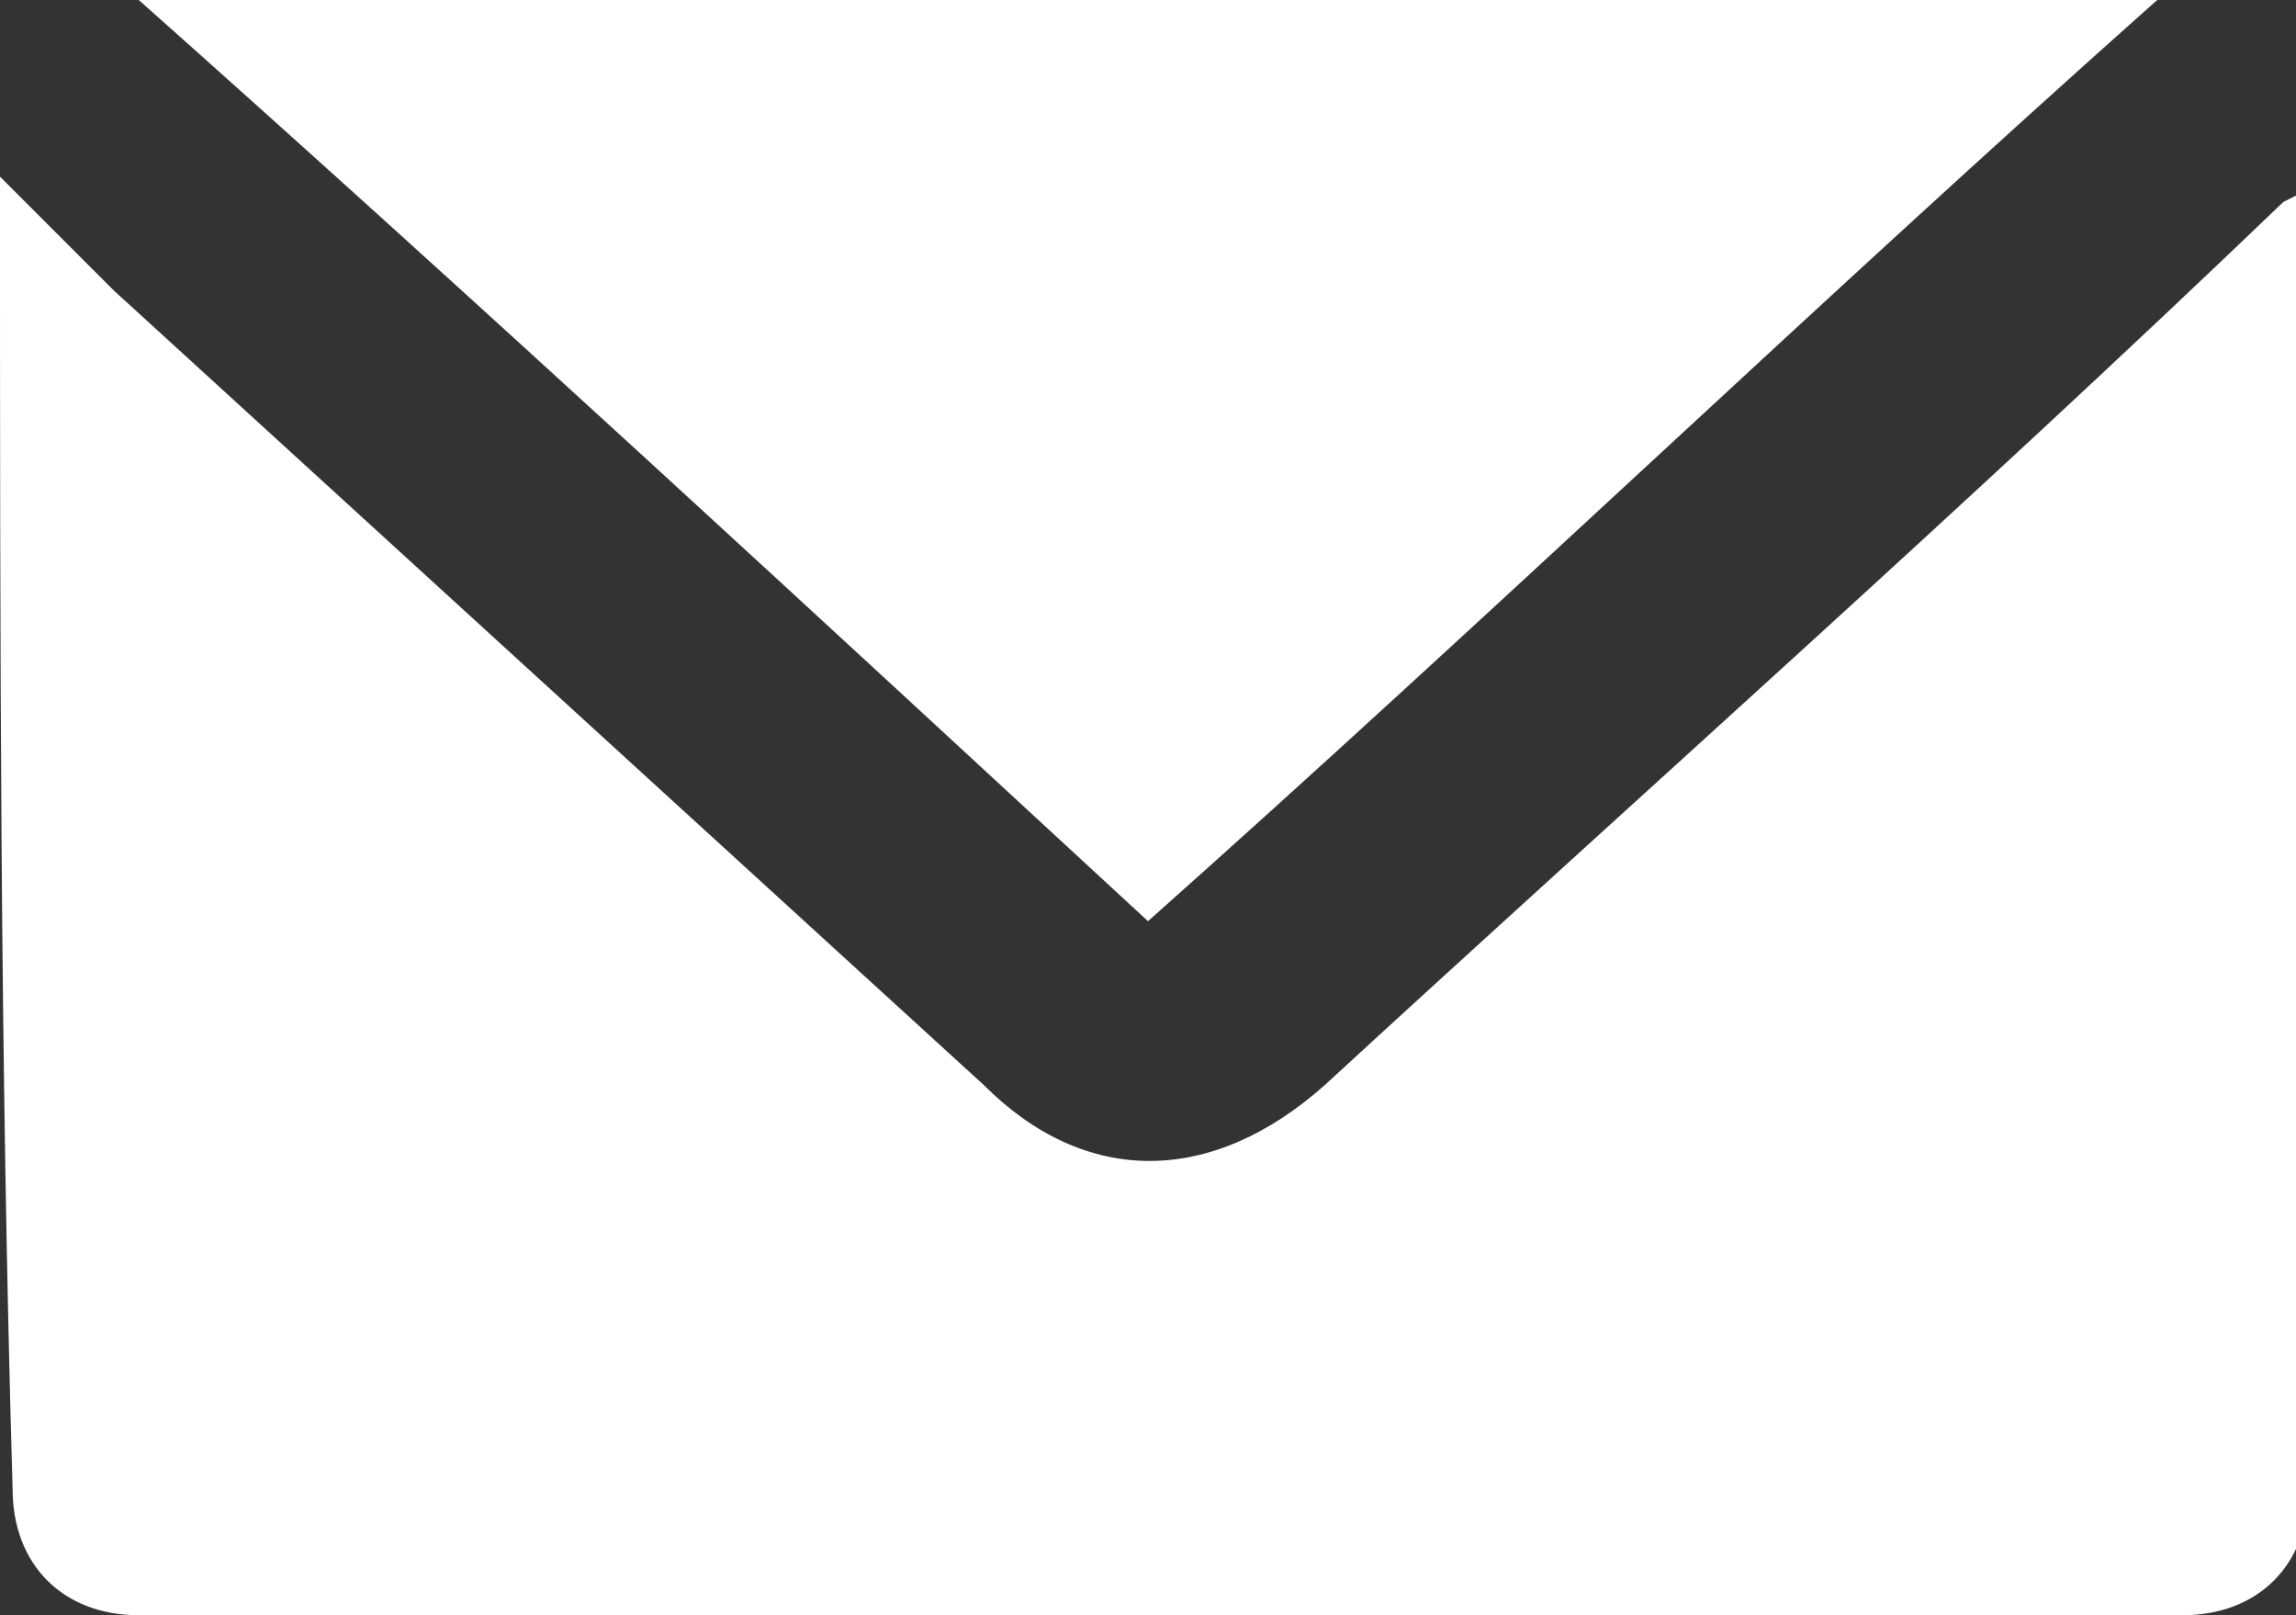 <?xml version="1.0" encoding="UTF-8"?>
<svg id="Capa_1" data-name="Capa 1" xmlns="http://www.w3.org/2000/svg" viewBox="0 0 18.2 12.8">
  <rect x="0" y="0" width="18.2" height="12.8" fill="#333333" stroke="none"/>
  <defs>
    <style>
      .cls-1 {
        fill: #fff;
        stroke-width: 0px;
      }
    </style>
  </defs>
  <path class="cls-1" d="m0,1.4c.3.3.6.6.9.9,2.3,2.1,4.6,4.2,6.9,6.3.8.8,1.8.8,2.7,0,2.5-2.3,5.1-4.6,7.6-7,0,0,0,0,.2-.1,0,0,0,.1,0,.2,0,3.4,0,6.7,0,10.1,0,.6-.4,1-1,1-5.4,0-10.8,0-16.2,0-.6,0-1-.4-1-1C0,8.4,0,5,0,1.6,0,1.6,0,1.5,0,1.4Z"/>
  <path class="cls-1" d="m9.1,7.3C6.5,4.9,3.8,2.4,1.1,0h16c-2.7,2.4-5.3,4.9-8,7.3Z"/>
</svg>